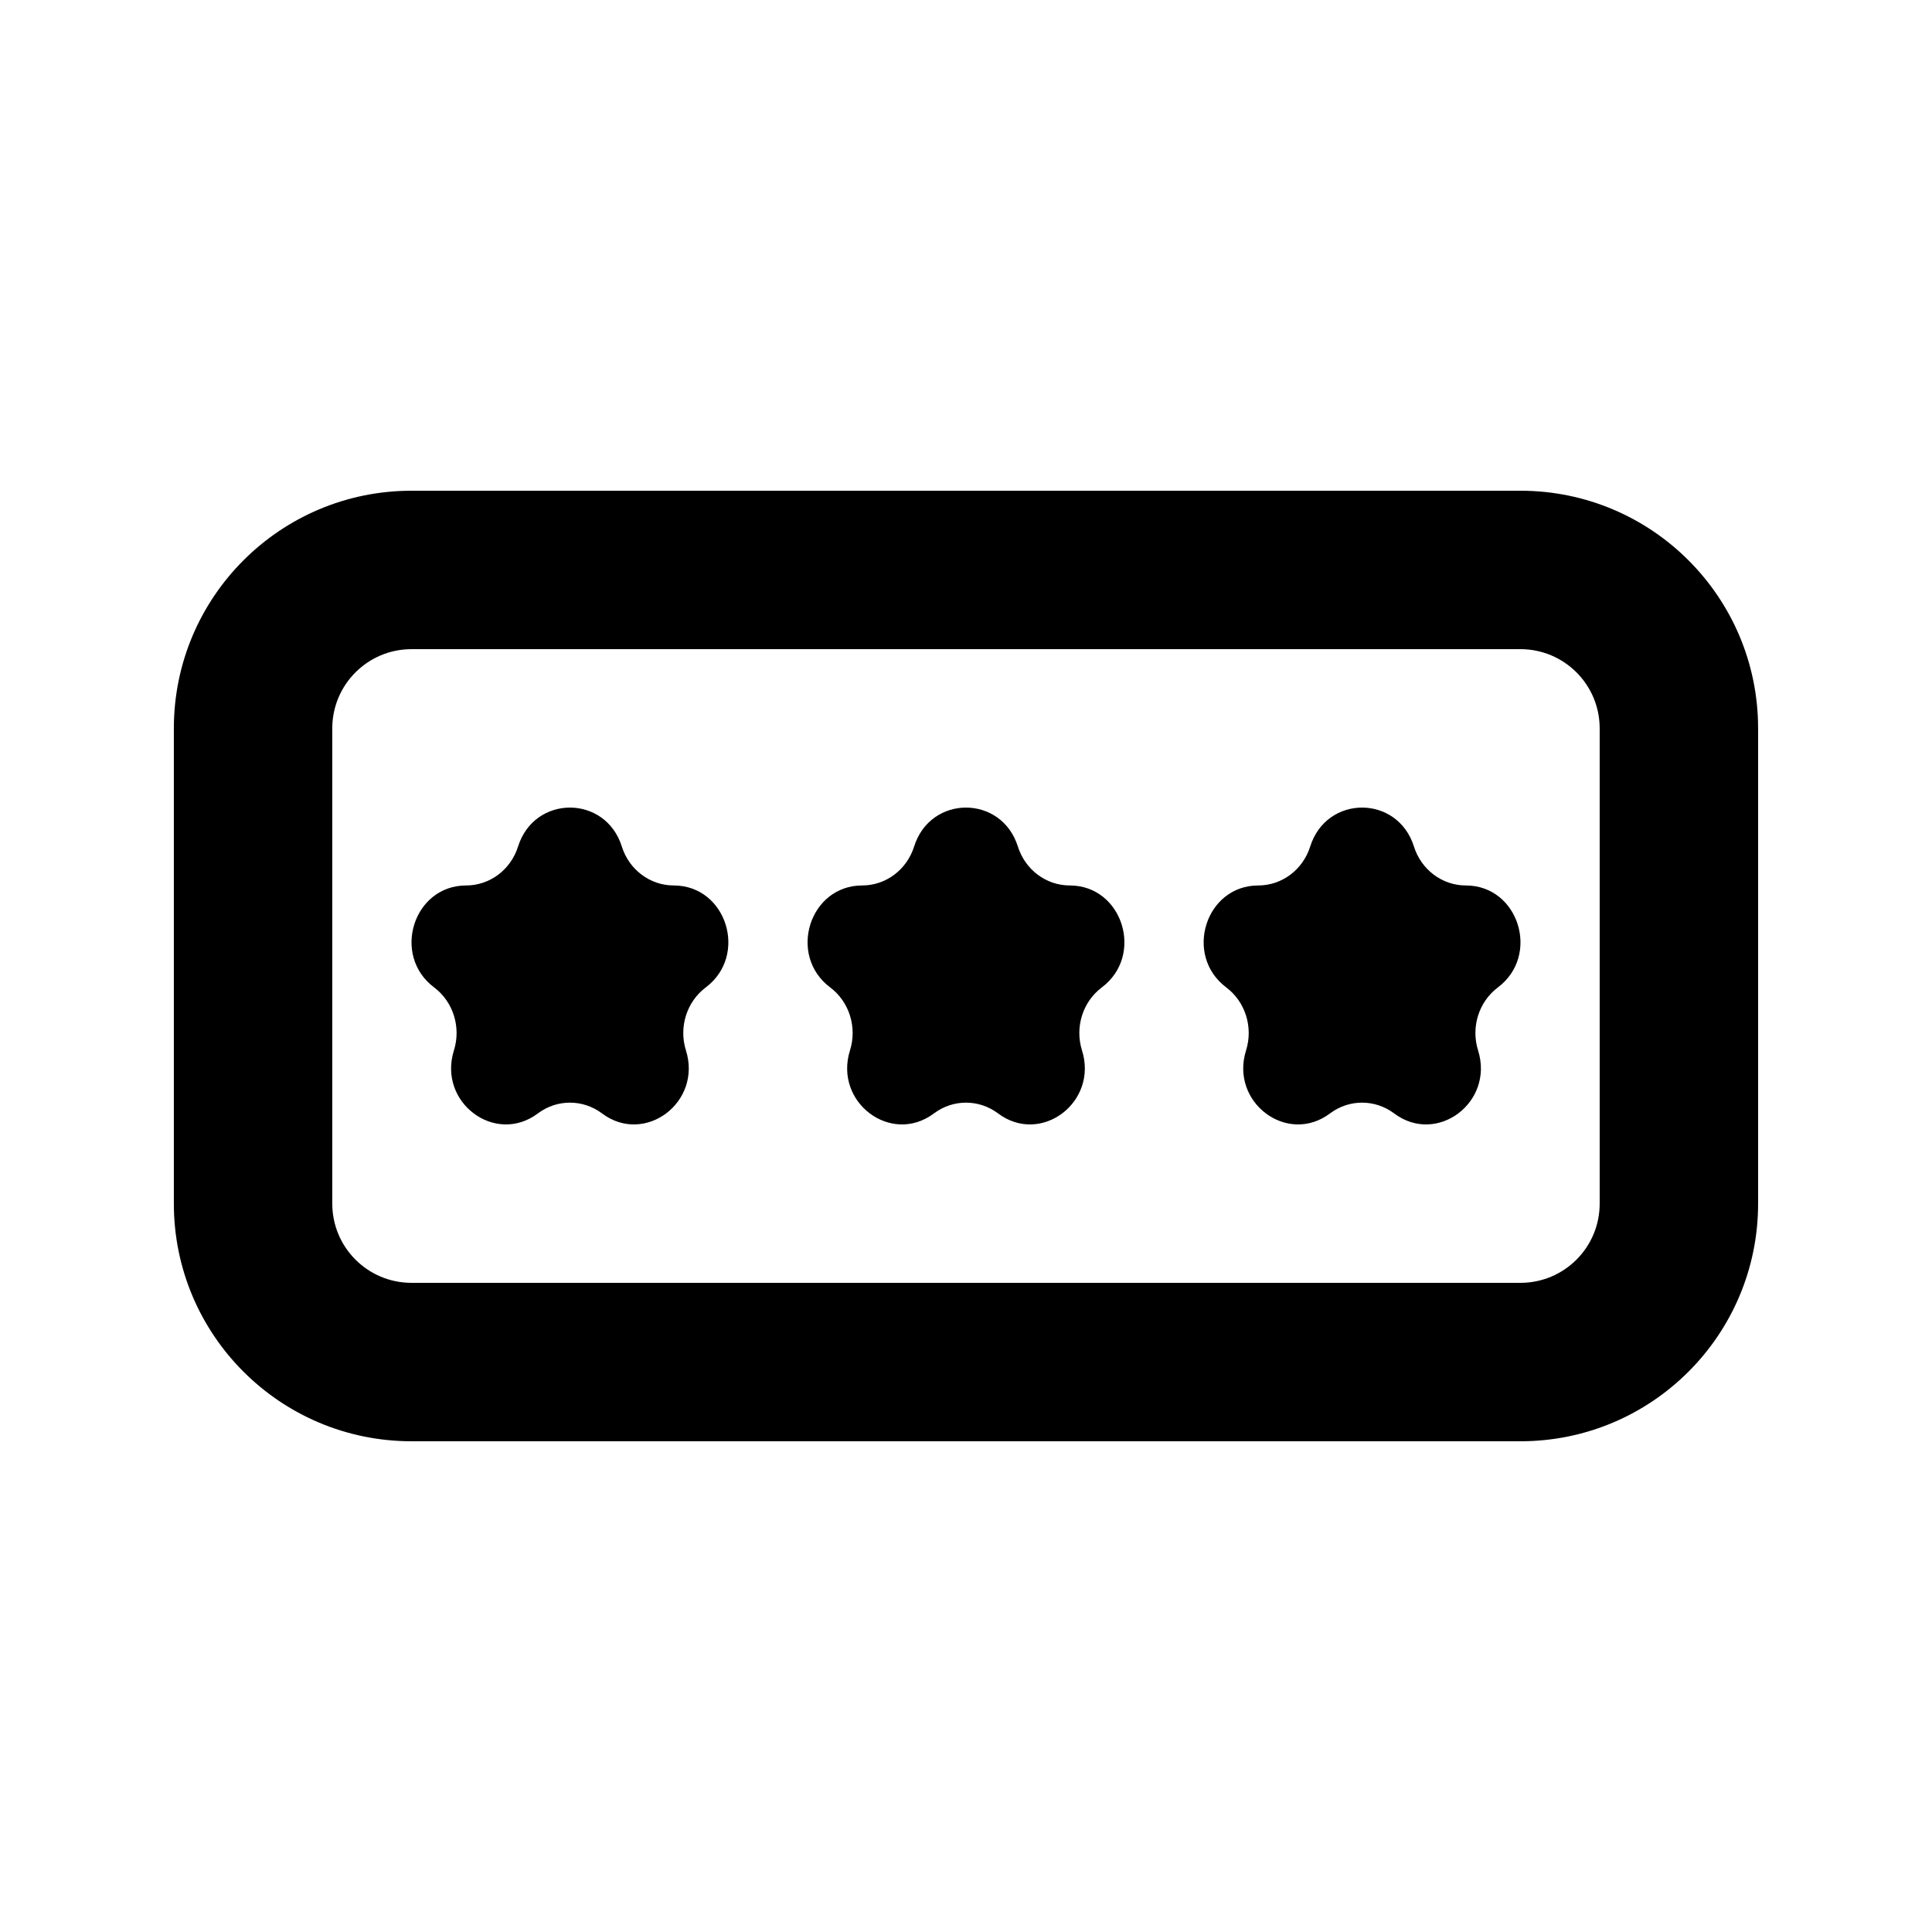 <?xml version="1.0" encoding="UTF-8"?>
<!-- Uploaded to: SVG Find, www.svgrepo.com, Generator: SVG Find Mixer Tools -->
<svg fill="#000000" width="800px" height="800px" version="1.1" viewBox="144 144 512 512" xmlns="http://www.w3.org/2000/svg">
 <g>
  <path d="m308.79 368.34c-4.328-13.762-23.172-13.762-27.5 0-1.938 6.152-7.488 10.316-13.75 10.316-14.004 0-19.828 18.512-8.496 27.016 5.066 3.805 7.184 10.543 5.25 16.699-4.328 13.758 10.918 25.199 22.246 16.695 5.07-3.805 11.93-3.805 16.996 0 11.332 8.504 26.574-2.938 22.246-16.695-1.934-6.156 0.188-12.895 5.254-16.699 11.332-8.504 5.508-27.016-8.496-27.016-6.266 0-11.816-4.164-13.75-10.316z"/>
  <path d="m386.25 368.34c4.328-13.762 23.168-13.762 27.5 0 1.934 6.152 7.484 10.316 13.75 10.316 14 0 19.824 18.512 8.496 27.016-5.066 3.805-7.188 10.543-5.254 16.699 4.328 13.758-10.918 25.199-22.246 16.695-5.066-3.805-11.926-3.805-16.996 0-11.328 8.504-26.574-2.938-22.246-16.695 1.934-6.156-0.184-12.895-5.254-16.699-11.328-8.504-5.504-27.016 8.5-27.016 6.262 0 11.812-4.164 13.75-10.316z"/>
  <path d="m518.71 368.34c-4.328-13.762-23.168-13.762-27.496 0-1.938 6.152-7.488 10.316-13.75 10.316-14.004 0-19.828 18.512-8.5 27.016 5.066 3.805 7.188 10.543 5.254 16.699-4.328 13.758 10.918 25.199 22.246 16.695 5.066-3.805 11.93-3.805 16.996 0 11.328 8.504 26.574-2.938 22.246-16.695-1.934-6.156 0.184-12.895 5.254-16.699 11.328-8.504 5.504-27.016-8.5-27.016-6.262 0-11.812-4.164-13.75-10.316z"/>
  <path d="m253.05 274.05c-34.781 0-62.977 28.195-62.977 62.977v125.95c0 34.781 28.195 62.973 62.977 62.973h293.89c34.785 0 62.977-28.191 62.977-62.973v-125.95c0-34.781-28.191-62.977-62.977-62.977zm-20.992 62.977c0-11.594 9.398-20.992 20.992-20.992h293.89c11.594 0 20.992 9.398 20.992 20.992v125.95c0 11.594-9.398 20.988-20.992 20.988h-293.89c-11.594 0-20.992-9.395-20.992-20.988z" fill-rule="evenodd"/>
 </g>
</svg>